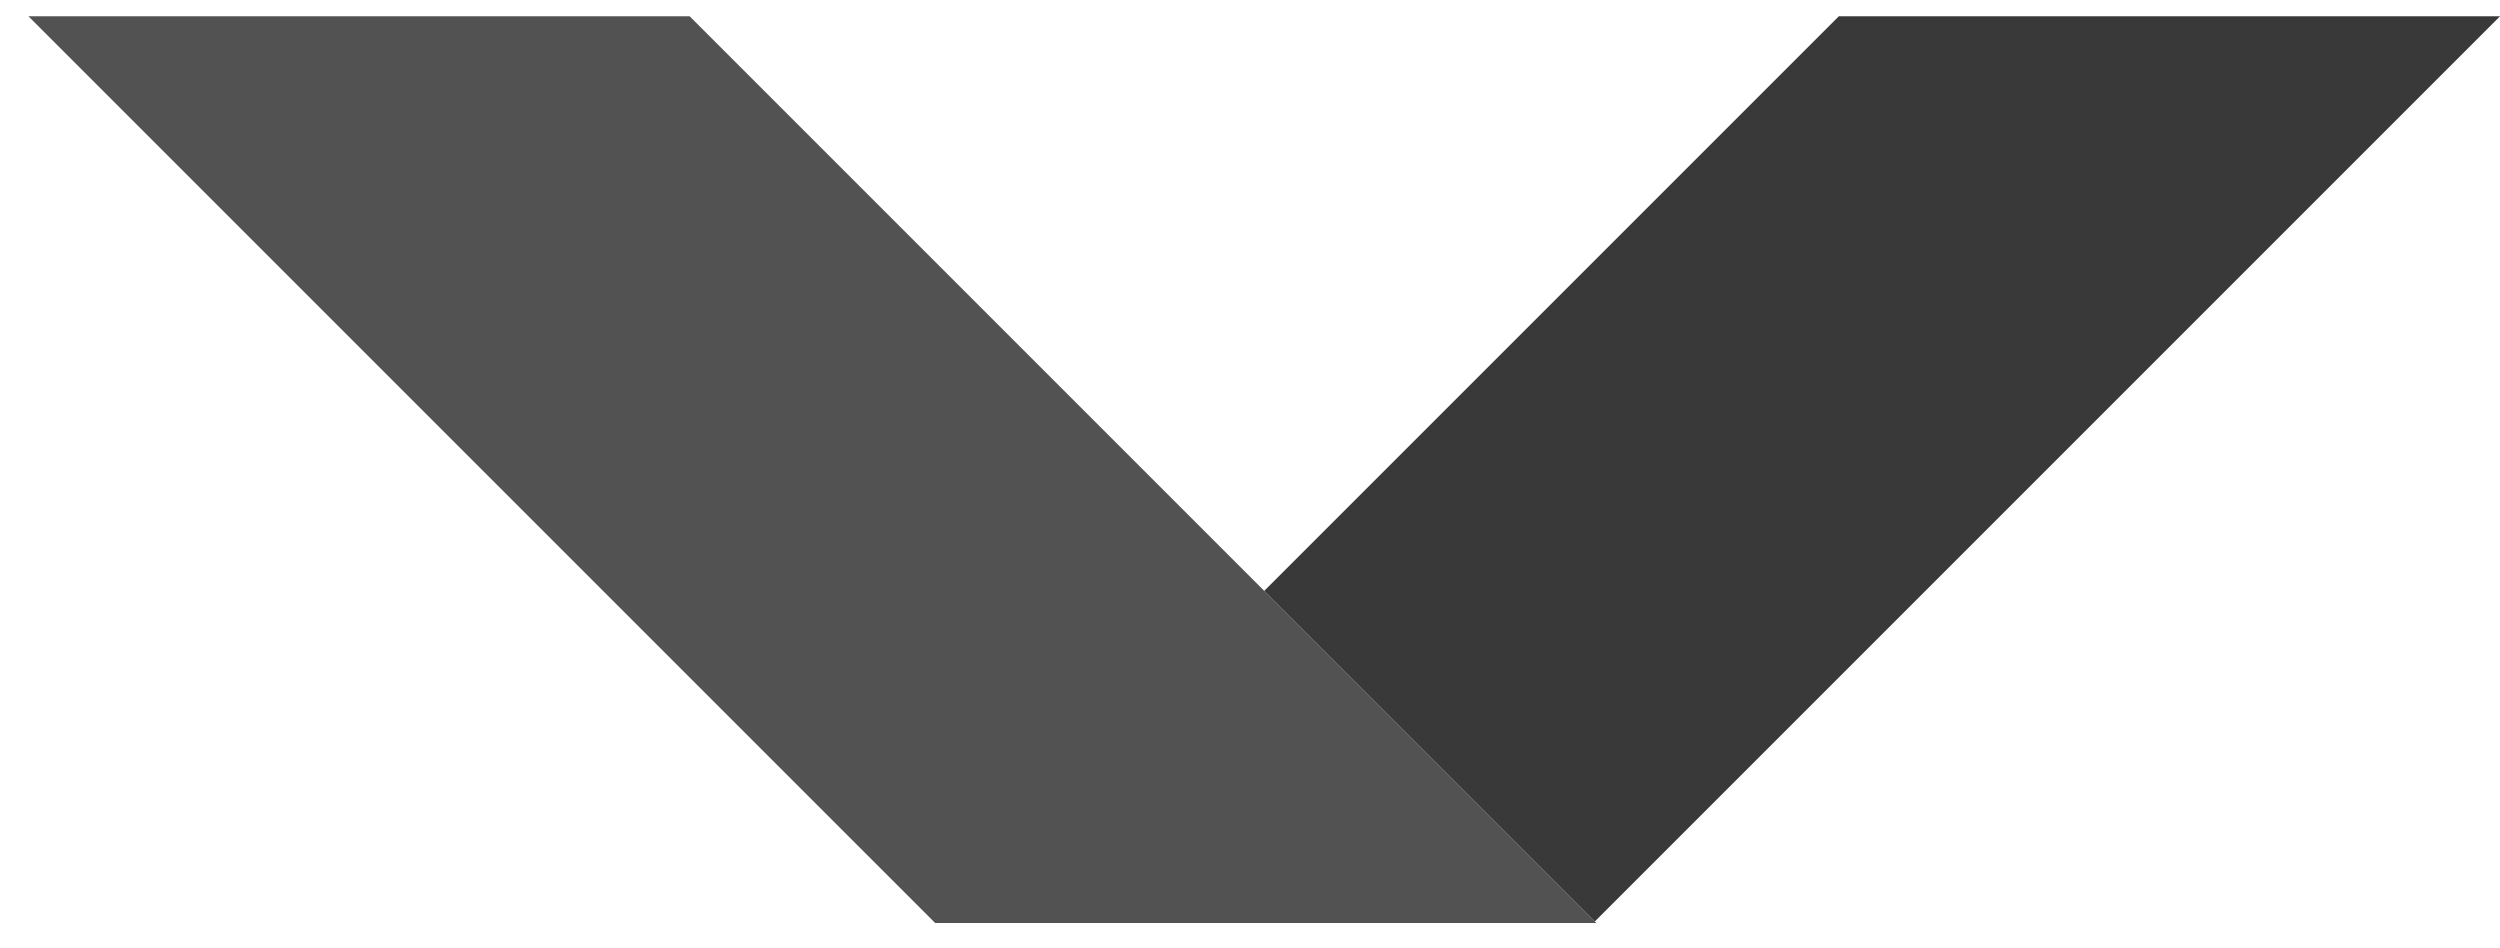 <svg xmlns="http://www.w3.org/2000/svg" width="87" height="33" viewBox="0 0 87 33" fill="none"><g id="logo_view_educao"><path d="M0.988 0.565L32.545 32.121H55.555L55.5 32.067L49.775 26.342L43.995 20.562L23.998 0.565H0.988Z" fill="#525252"></path><path d="M87.002 0.565H63.992L43.995 20.562L49.775 26.342L55.5 32.067L87.002 0.565Z" fill="#393939"></path></g></svg>